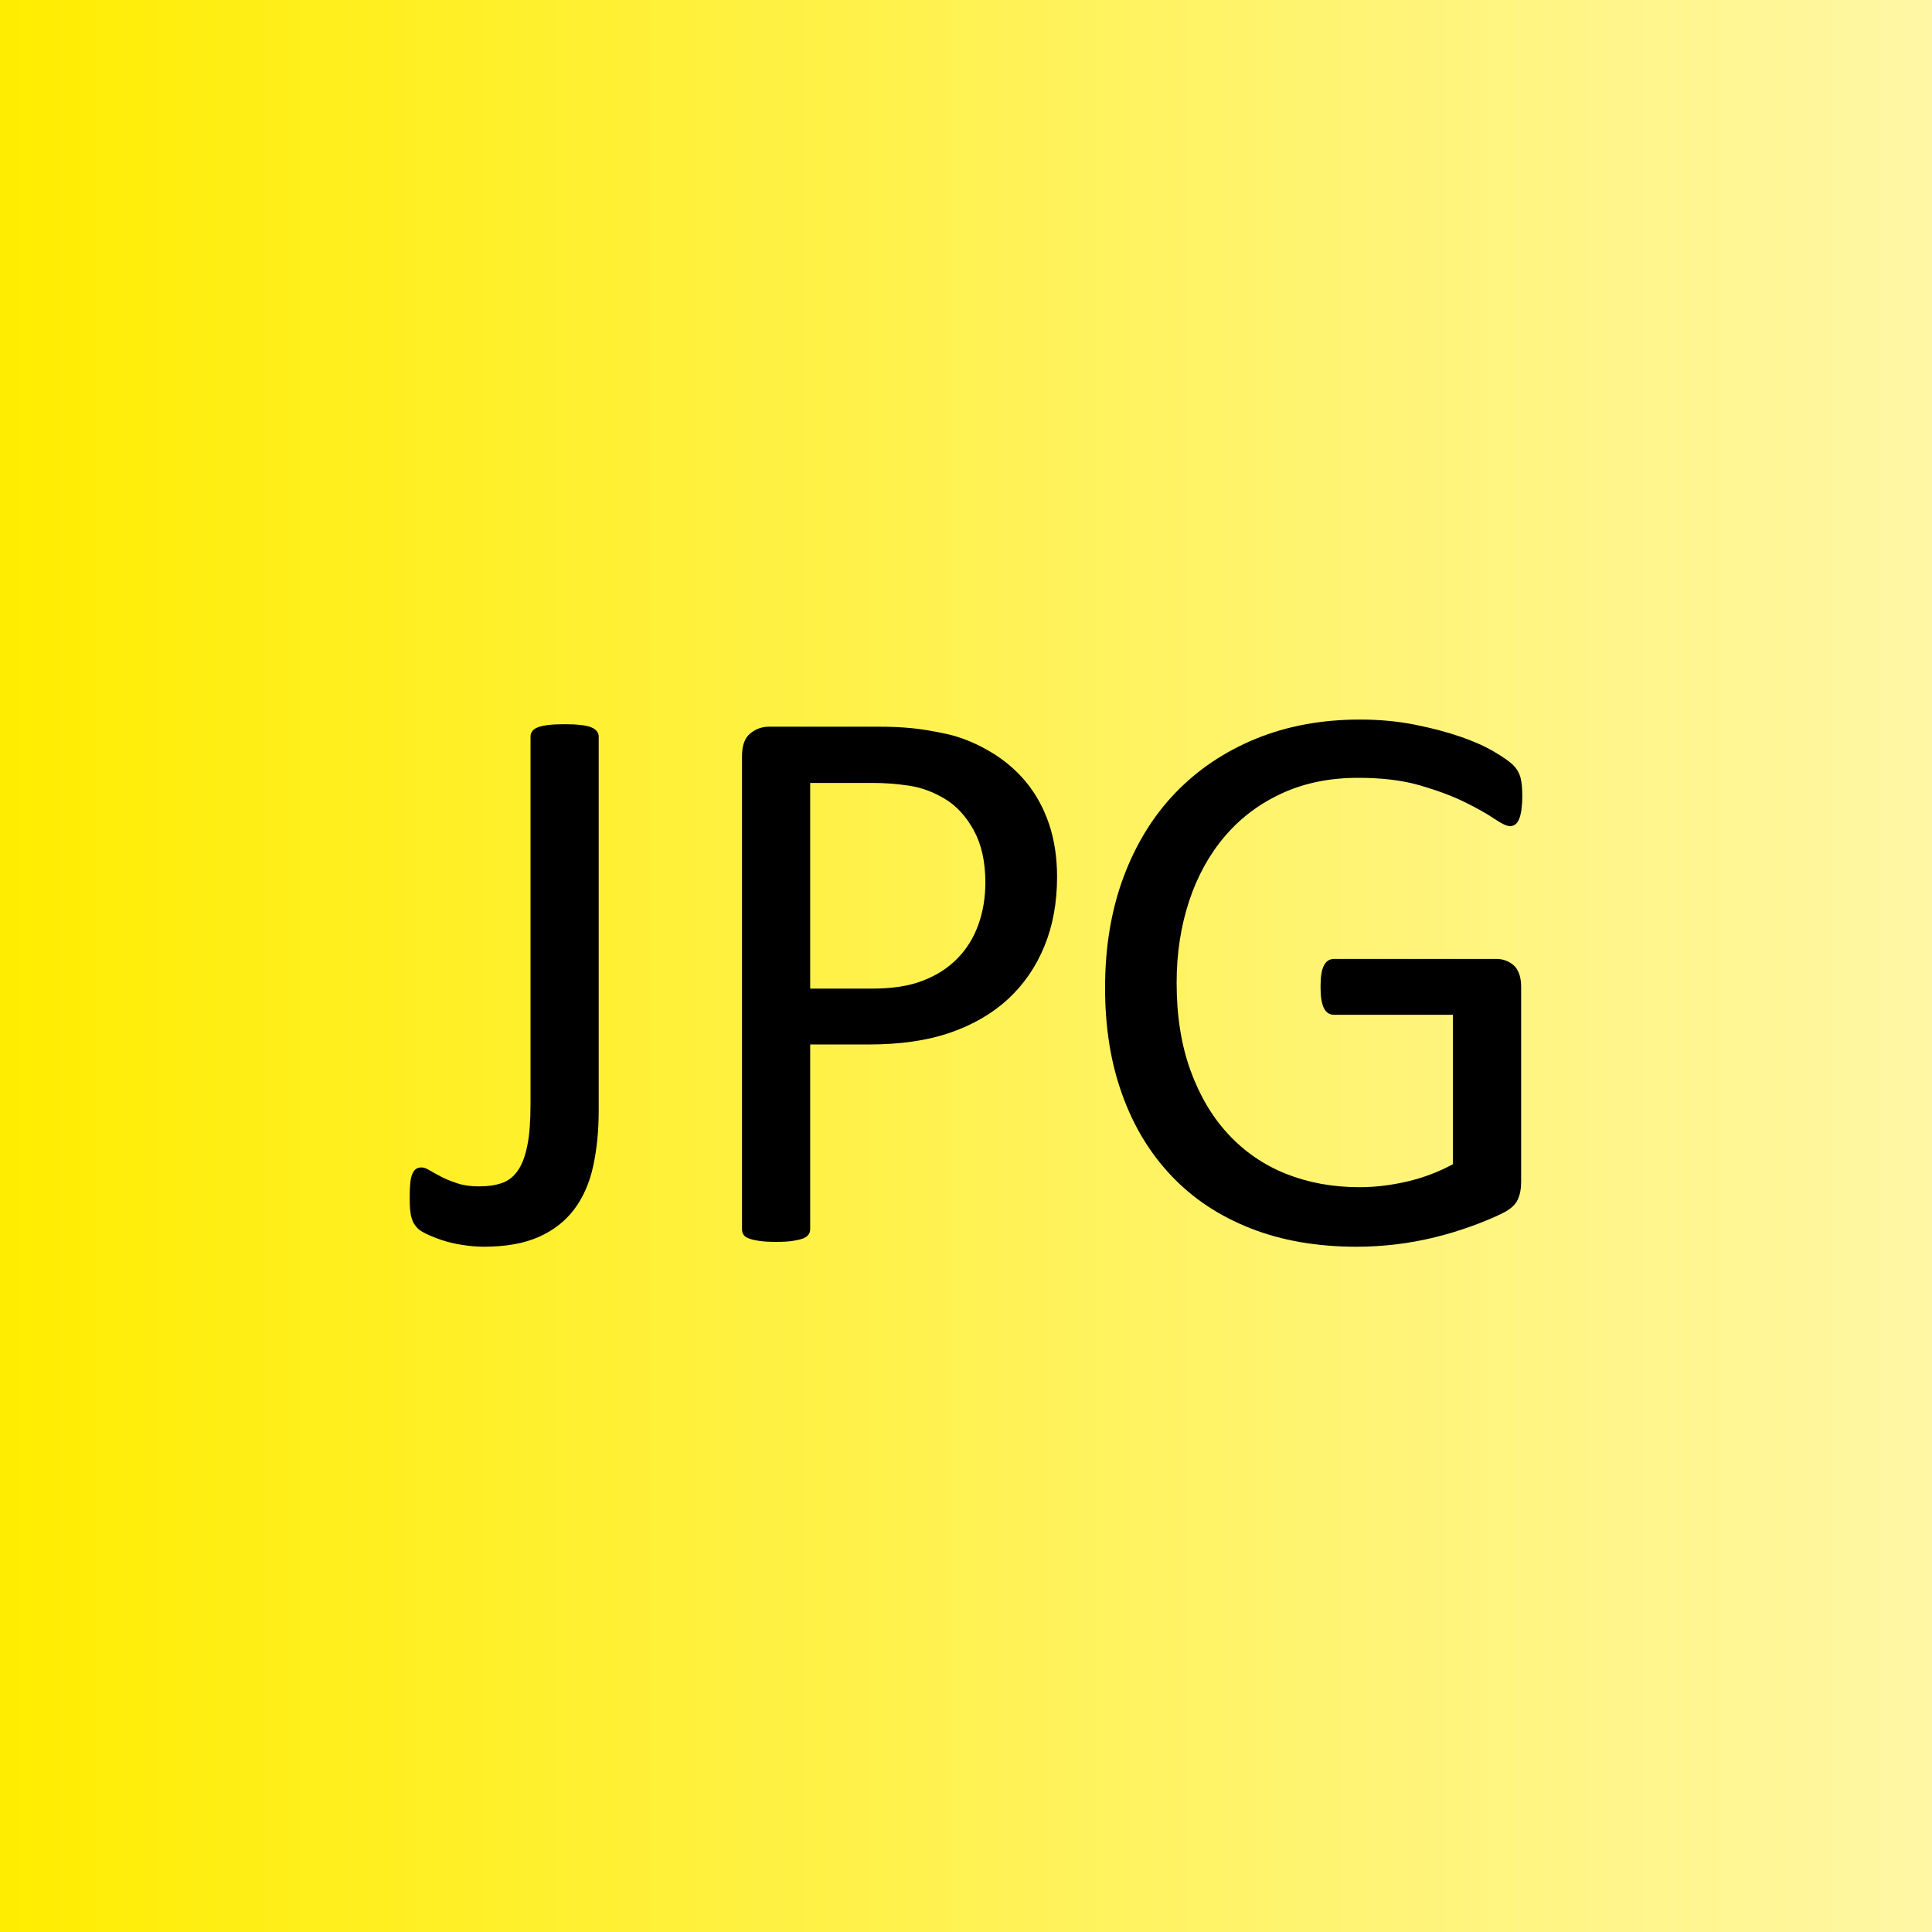 <?xml version="1.0" encoding="utf-8"?>
<!-- Generator: Adobe Illustrator 16.0.0, SVG Export Plug-In . SVG Version: 6.00 Build 0)  -->
<!DOCTYPE svg PUBLIC "-//W3C//DTD SVG 1.1//EN" "http://www.w3.org/Graphics/SVG/1.1/DTD/svg11.dtd">
<svg version="1.1" id="Ebene_1" xmlns="http://www.w3.org/2000/svg" xmlns:xlink="http://www.w3.org/1999/xlink" x="0px" y="0px"
	 width="45px" height="45px" viewBox="0 0 45 45" enable-background="new 0 0 45 45" xml:space="preserve">
<rect x="0" y="0" width="45" height="45" fill="#808080" stroke="none"/>
<g>
	<linearGradient id="SVGID_1_" gradientUnits="userSpaceOnUse" x1="0" y1="22.5" x2="45" y2="22.5">
		<stop  offset="0" style="stop-color:#FFED00"/>
		<stop  offset="1" style="stop-color:#FFF7A5"/>
	</linearGradient>
	<rect y="0" fill="url(#SVGID_1_)" width="45" height="45"/>
	<g>
		<path d="M13.945,25.861c0,0.474-0.043,0.908-0.129,1.302s-0.234,0.729-0.443,1.007c-0.209,0.276-0.484,0.49-0.826,0.641
			s-0.764,0.227-1.27,0.227c-0.172,0-0.342-0.014-0.512-0.042c-0.17-0.026-0.324-0.063-0.467-0.11
			c-0.141-0.047-0.264-0.096-0.369-0.147s-0.174-0.097-0.207-0.134s-0.062-0.074-0.084-0.111S9.6,28.411,9.584,28.358
			c-0.016-0.052-0.025-0.116-0.033-0.194c-0.006-0.076-0.008-0.17-0.008-0.281c0-0.136,0.004-0.247,0.014-0.337
			c0.01-0.089,0.025-0.159,0.051-0.212c0.023-0.053,0.053-0.09,0.088-0.111c0.033-0.021,0.074-0.031,0.123-0.031
			c0.051,0,0.113,0.022,0.189,0.068c0.078,0.046,0.17,0.098,0.277,0.153c0.107,0.055,0.232,0.105,0.375,0.151
			c0.141,0.047,0.307,0.069,0.498,0.069c0.209,0,0.387-0.026,0.535-0.079c0.148-0.051,0.271-0.148,0.369-0.29
			s0.172-0.337,0.221-0.586c0.051-0.249,0.074-0.574,0.074-0.975v-8.548c0-0.043,0.012-0.083,0.037-0.12s0.068-0.068,0.129-0.093
			c0.062-0.024,0.145-0.043,0.246-0.055c0.1-0.013,0.229-0.019,0.383-0.019c0.146,0,0.273,0.006,0.377,0.019
			c0.105,0.012,0.188,0.03,0.246,0.055c0.059,0.025,0.102,0.056,0.129,0.093s0.041,0.076,0.041,0.12V25.861z"/>
		<path d="M24.621,20.424c0,0.598-0.098,1.136-0.295,1.615c-0.197,0.48-0.479,0.89-0.844,1.229c-0.367,0.338-0.816,0.6-1.348,0.784
			c-0.533,0.185-1.168,0.276-1.906,0.276h-1.357v4.303c0,0.049-0.014,0.092-0.043,0.129c-0.027,0.037-0.07,0.066-0.129,0.088
			c-0.057,0.022-0.139,0.04-0.24,0.056c-0.1,0.016-0.229,0.022-0.383,0.022c-0.152,0-0.281-0.007-0.383-0.022
			s-0.184-0.033-0.244-0.056c-0.062-0.021-0.105-0.051-0.129-0.088c-0.025-0.037-0.037-0.08-0.037-0.129V17.608
			c0-0.246,0.064-0.421,0.193-0.526c0.129-0.104,0.273-0.156,0.434-0.156h2.559c0.258,0,0.506,0.01,0.742,0.032
			c0.236,0.021,0.518,0.068,0.84,0.138c0.324,0.071,0.652,0.203,0.988,0.397c0.334,0.194,0.619,0.432,0.854,0.716
			c0.234,0.282,0.414,0.61,0.541,0.982C24.559,19.564,24.621,19.975,24.621,20.424z M22.951,20.553c0-0.485-0.092-0.892-0.273-1.219
			c-0.18-0.326-0.404-0.568-0.674-0.729c-0.268-0.16-0.543-0.262-0.83-0.305c-0.285-0.043-0.564-0.064-0.836-0.064h-1.467v4.791
			h1.43c0.48,0,0.879-0.061,1.195-0.186c0.318-0.122,0.584-0.293,0.799-0.512c0.217-0.219,0.379-0.479,0.49-0.784
			C22.896,21.241,22.951,20.91,22.951,20.553z"/>
		<path d="M35.457,18.55c0,0.117-0.008,0.221-0.02,0.31c-0.012,0.089-0.031,0.163-0.055,0.221c-0.025,0.059-0.057,0.101-0.092,0.125
			c-0.037,0.025-0.078,0.037-0.121,0.037c-0.074,0-0.195-0.059-0.369-0.176c-0.172-0.116-0.402-0.246-0.691-0.388
			c-0.291-0.142-0.637-0.27-1.039-0.387s-0.883-0.175-1.436-0.175c-0.658,0-1.25,0.12-1.773,0.36
			c-0.523,0.24-0.965,0.572-1.328,0.997c-0.363,0.424-0.643,0.929-0.836,1.514c-0.193,0.584-0.291,1.219-0.291,1.901
			c0,0.764,0.105,1.439,0.318,2.031c0.213,0.591,0.506,1.09,0.883,1.496c0.375,0.405,0.822,0.714,1.342,0.923
			c0.521,0.208,1.092,0.313,1.713,0.313c0.369,0,0.742-0.045,1.121-0.134s0.732-0.224,1.057-0.401v-3.48h-2.768
			c-0.105,0-0.184-0.053-0.236-0.156c-0.053-0.105-0.078-0.269-0.078-0.49c0-0.117,0.006-0.217,0.018-0.3
			c0.014-0.083,0.033-0.15,0.061-0.203c0.027-0.052,0.061-0.091,0.098-0.115s0.082-0.037,0.139-0.037h3.793
			c0.068,0,0.135,0.013,0.203,0.037s0.129,0.062,0.186,0.11c0.055,0.05,0.098,0.117,0.129,0.203s0.045,0.185,0.045,0.295v4.552
			c0,0.16-0.027,0.299-0.082,0.415c-0.055,0.117-0.172,0.221-0.352,0.31c-0.178,0.09-0.408,0.187-0.691,0.291
			s-0.576,0.194-0.877,0.268c-0.303,0.074-0.607,0.13-0.914,0.167c-0.309,0.036-0.613,0.055-0.914,0.055
			c-0.924,0-1.748-0.143-2.475-0.43c-0.727-0.286-1.34-0.693-1.842-1.223s-0.885-1.163-1.148-1.902
			c-0.266-0.738-0.396-1.562-0.396-2.474c0-0.948,0.143-1.807,0.428-2.576c0.287-0.769,0.689-1.425,1.209-1.966
			c0.521-0.542,1.146-0.961,1.875-1.261c0.729-0.298,1.537-0.447,2.424-0.447c0.455,0,0.883,0.04,1.283,0.12
			s0.754,0.174,1.066,0.282c0.311,0.108,0.572,0.225,0.783,0.351c0.213,0.126,0.359,0.229,0.439,0.309
			c0.08,0.08,0.135,0.173,0.166,0.277S35.457,18.353,35.457,18.55z"/>
	</g>
</g>
</svg>
